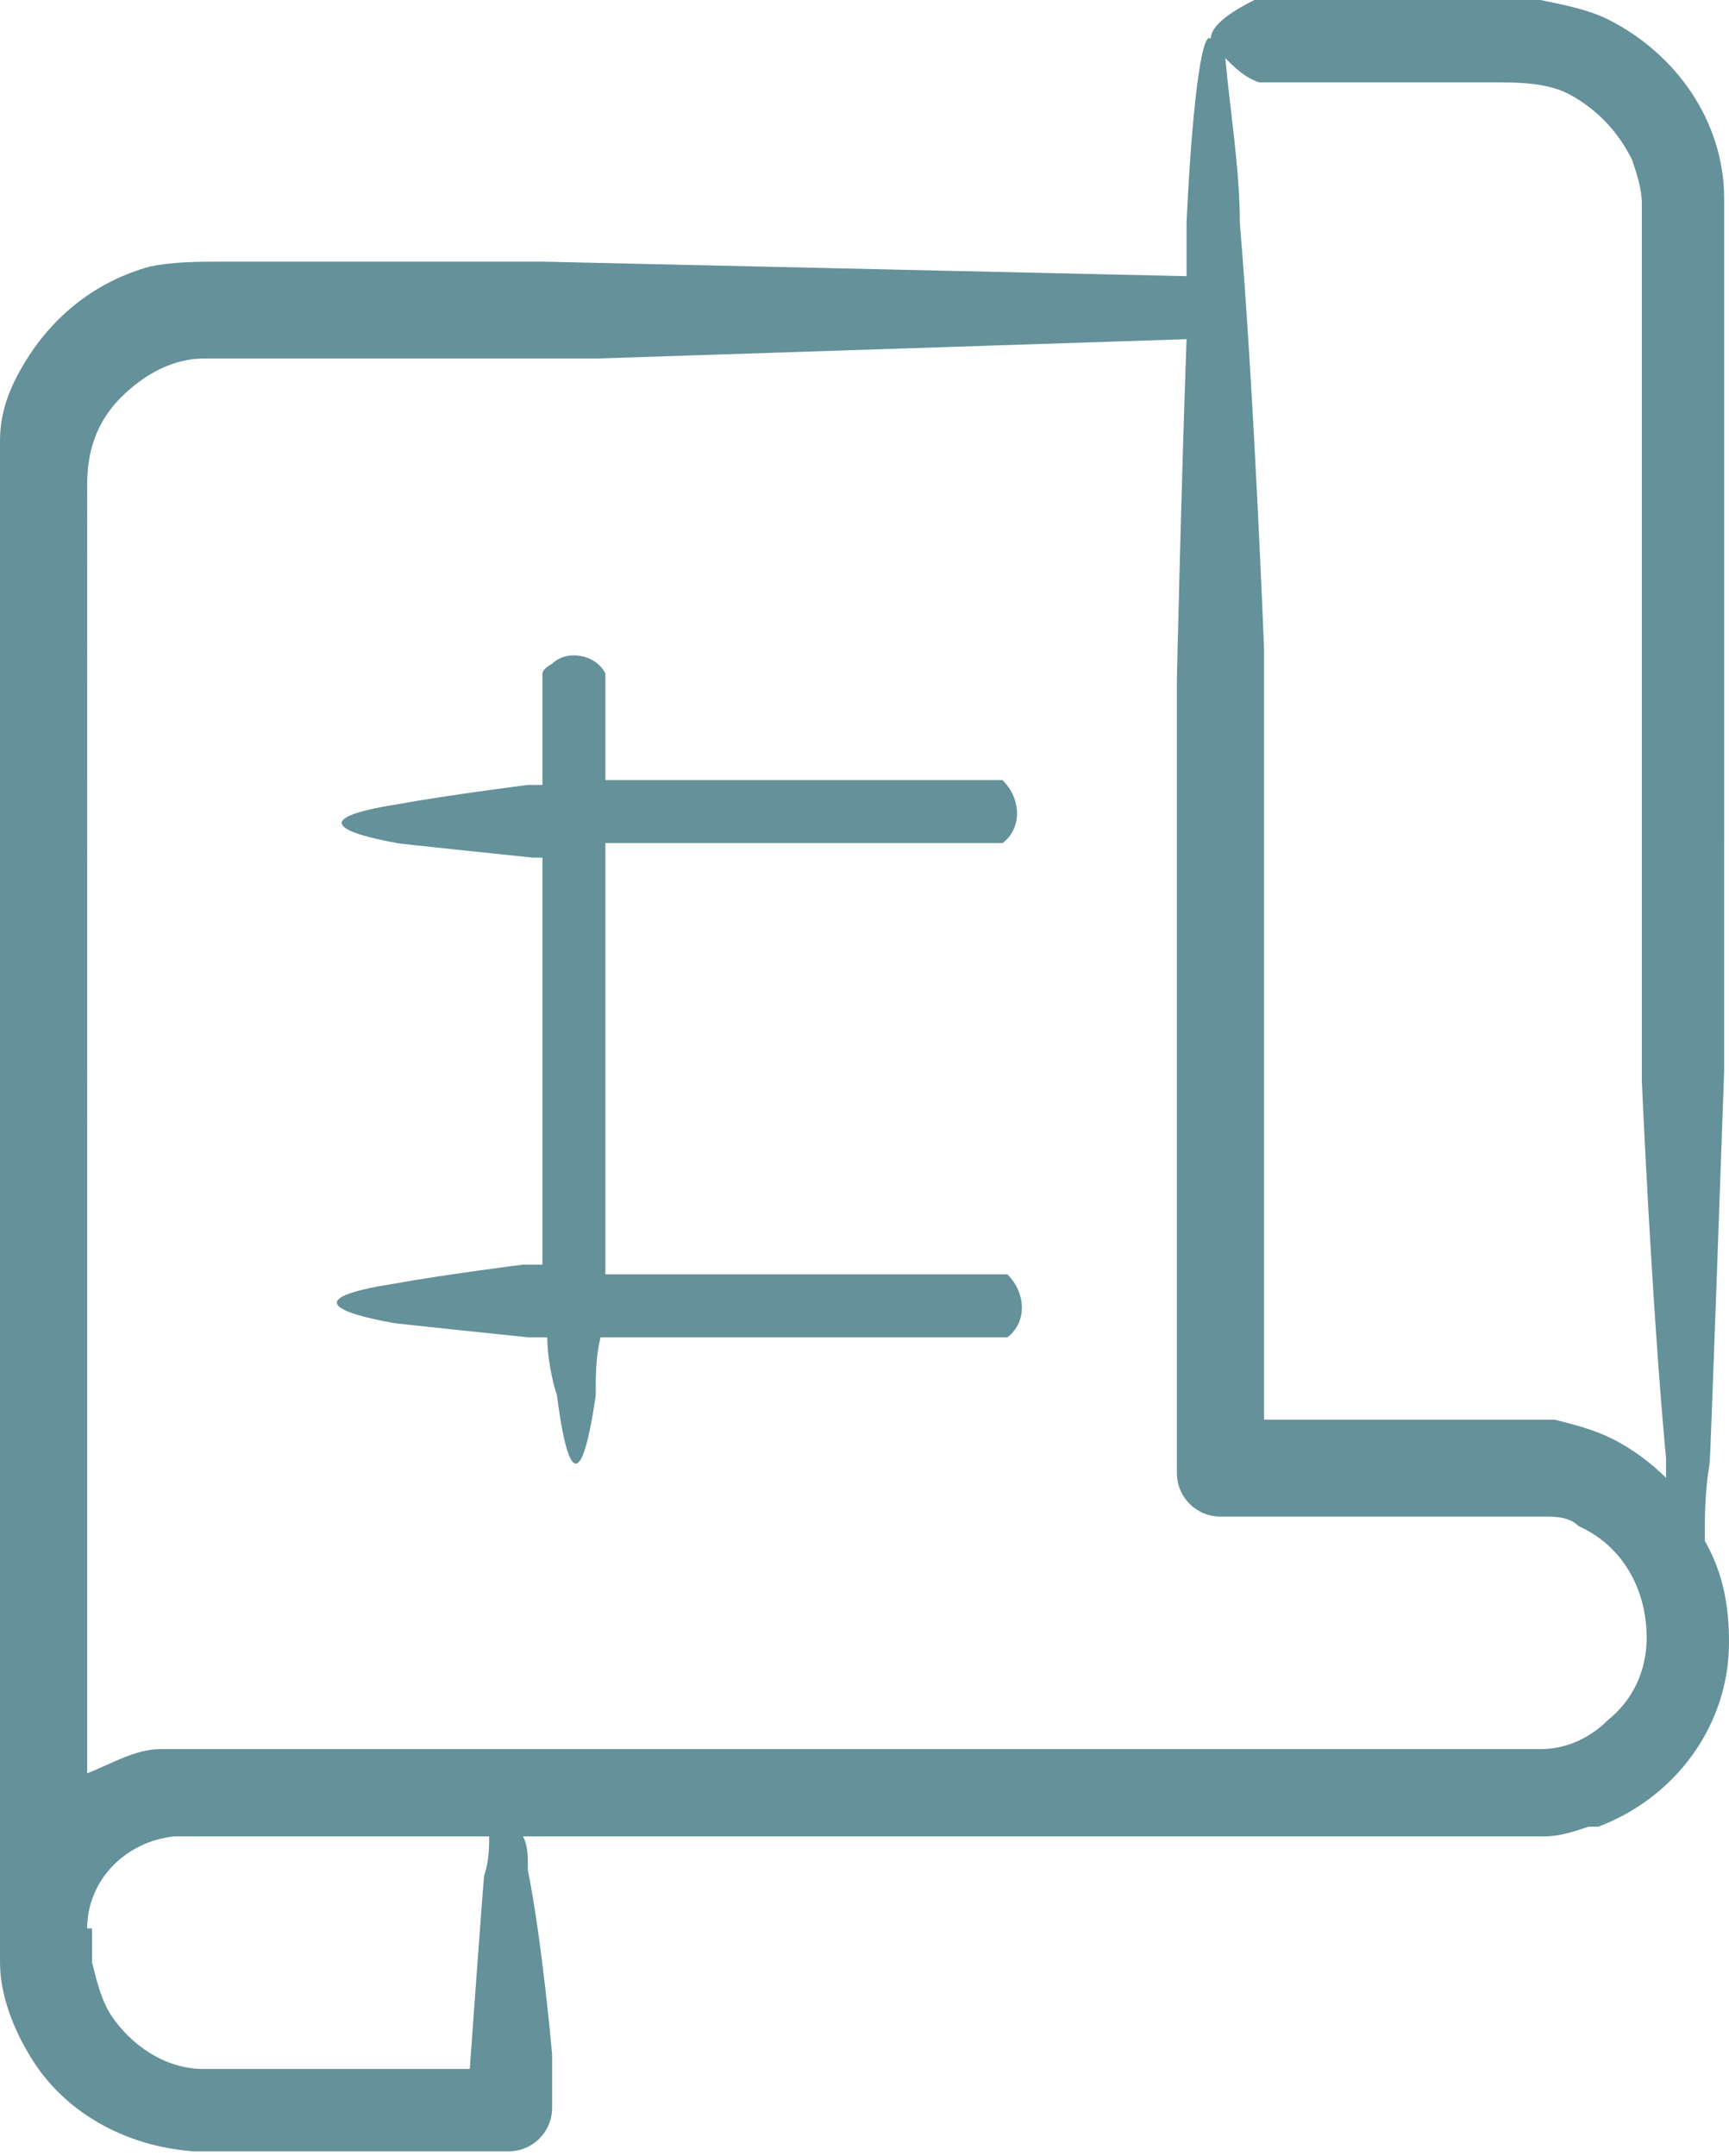 <?xml version="1.0" encoding="UTF-8"?>
<svg id="Layer_1" xmlns="http://www.w3.org/2000/svg" version="1.1" viewBox="0 0 35.7 44.5">
  <!-- Generator: Adobe Illustrator 29.5.1, SVG Export Plug-In . SVG Version: 2.1.0 Build 141)  -->
  <defs>
    <style>
      .st0 {
        fill: #64919a;
      }
    </style>
  </defs>
  <g id="Group_2632">
    <path id="Path_3032" class="st0" d="M0,10.7v28.8c0,.3,0,.6,0,1,0,.7.3,1.4.6,1.9.7,1.2,2,1.9,3.4,2h6.5c.5,0,.9-.4.9-.9h0v-1.1s-.2-2.3-.5-3.8c0-.3,0-.5-.1-.7h20.7c.1,0,.2,0,.4,0,.3,0,.6-.1.9-.2,0,0,.1,0,.2,0,1.6-.6,2.7-2.1,2.7-3.8,0-.7-.1-1.4-.5-2.1,0-.5,0-1,.1-1.6,0,.4.3-8.1.3-8.1V5.4c0-.4,0-.9,0-1.3,0-1.6-1-3-2.4-3.7-.4-.2-.9-.3-1.4-.4-.5,0-.8,0-1.1,0h-4.6c0,0-.1,0-.2,0-.4.2-.9.5-.9.8-.2-.2-.4,1.6-.5,3.8,0,0,0,.4,0,1.1l-13.3-.3h-6.6c-.5,0-1,0-1.5.1-1.1.3-2,1-2.6,2-.3.5-.5,1-.5,1.6,0,.6,0,1,0,1.4M34.4,30.5c-.3-.3-.7-.6-1.1-.8-.4-.2-.8-.3-1.2-.4-.2,0-.4,0-.6,0h-5.4v-15.9s-.2-5.2-.5-8.8c0-1.1-.2-2.3-.3-3.4.2.2.4.4.7.5,0,0,.2,0,.2,0h4.6c.6,0,1.2,0,1.7.3.5.3.9.7,1.2,1.3.1.3.2.6.2.9v18.1s.2,4.6.5,7.8c0,.1,0,.2,0,.3M1.8,39.8c0-1,.8-1.8,1.8-1.9.3,0,.6,0,.8,0h5.7c0,.2,0,.5-.1.8,0-.2-.3,4-.3,4h0s-5.5,0-5.5,0c-.8,0-1.5-.5-1.9-1.1-.2-.3-.3-.7-.4-1.1,0-.2,0-.4,0-.7M1.8,10c0-.7.2-1.3.7-1.8.5-.5,1.1-.8,1.7-.8h8.1l12.2-.4c-.1,2.7-.2,7-.2,7v16.4c0,.5.4.9.9.9h6.3c.1,0,.2,0,.4,0,.2,0,.5,0,.7.2.9.4,1.4,1.3,1.4,2.3,0,.7-.3,1.3-.8,1.7h0c-.4.4-.9.6-1.4.6h0s0,0-.1,0H4.5c-.4,0-.8,0-1.2,0-.5,0-1,.3-1.5.5V10h0ZM11.2,25.5s0,.2,0,.6h-.4s-1.6.2-2.7.4c-1.9.3-1.1.6,0,.8-.1,0,2.8.3,2.8.3h.4c0,.4.1.9.2,1.2.3,2.3.6,1.4.8,0,0-.4,0-.8.1-1.2h8.4s0,0,0,0c.4-.3.4-.9,0-1.3,0,0,0,0,0,0,0,0,0,0,0,0h-8.3c0-.4,0-.7,0-.7v-8.2h8.2s0,0,0,0c.4-.3.4-.9,0-1.3,0,0,0,0,0,0,0,0,0,0,0,0h-8.2v-2.2s0,0,0,0c-.2-.4-.8-.5-1.1-.2,0,0-.2.1-.2.2,0,0,0,0,0,.1v2.2h-.3s-1.6.2-2.7.4c-1.9.3-1.1.6,0,.8-.1,0,2.8.3,2.8.3h.2v8.3"/>
  </g>
</svg>